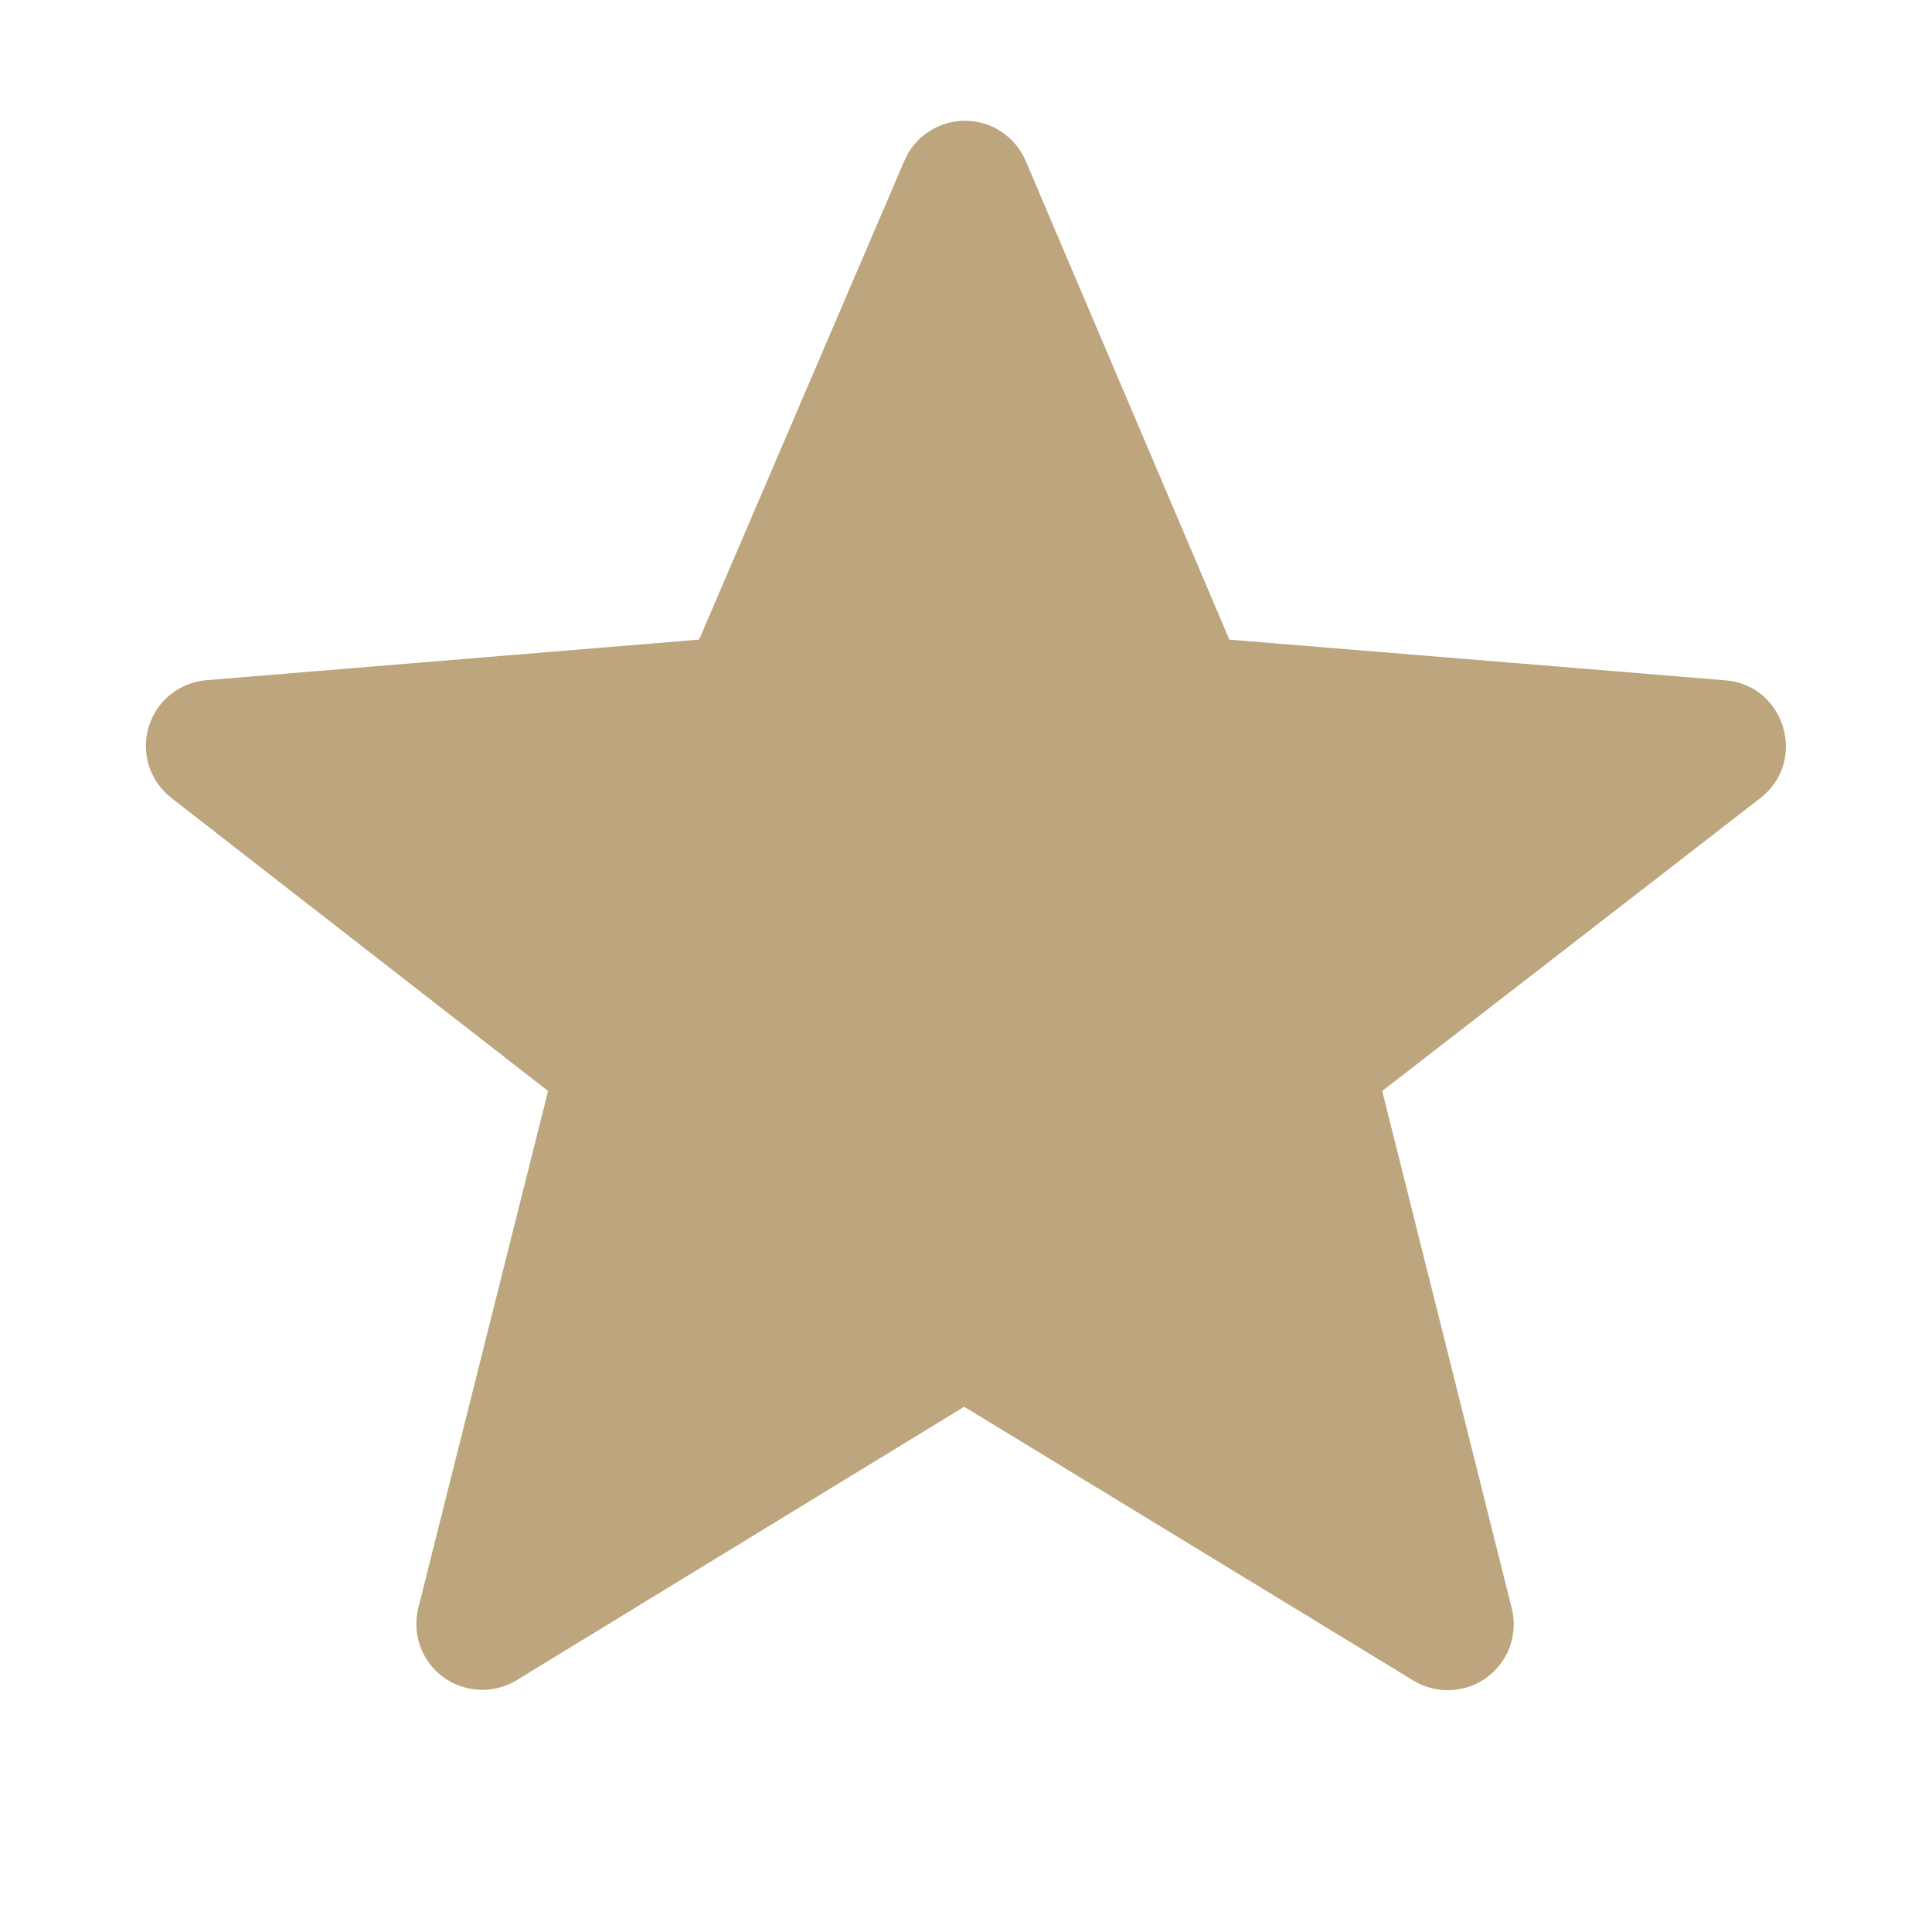<?xml version="1.0" encoding="UTF-8"?> <svg xmlns="http://www.w3.org/2000/svg" width="16" height="16" viewBox="0 0 16 16" fill="none"><path fill-rule="evenodd" clip-rule="evenodd" d="M7.985 11.65L4.278 13.915C4.186 13.971 4.078 13.999 3.97 13.994C3.862 13.989 3.758 13.953 3.671 13.889C3.583 13.825 3.517 13.736 3.48 13.634C3.444 13.532 3.438 13.422 3.464 13.317L4.539 9.035L1.42 6.609C1.333 6.541 1.268 6.449 1.234 6.344C1.201 6.24 1.199 6.127 1.231 6.021C1.262 5.916 1.325 5.822 1.41 5.753C1.496 5.684 1.6 5.642 1.71 5.633L5.79 5.297L7.49 1.331C7.532 1.232 7.602 1.149 7.691 1.09C7.781 1.031 7.885 1 7.992 1C8.099 1 8.204 1.032 8.293 1.091C8.382 1.15 8.452 1.233 8.494 1.332L10.181 5.297L14.288 5.634C14.784 5.674 14.972 6.304 14.578 6.61L11.447 9.035L12.52 13.32C12.546 13.425 12.54 13.535 12.504 13.637C12.467 13.739 12.401 13.828 12.313 13.892C12.226 13.956 12.122 13.992 12.014 13.997C11.905 14.002 11.798 13.974 11.706 13.918L7.985 11.65Z" fill="#BDA57E"></path></svg> 